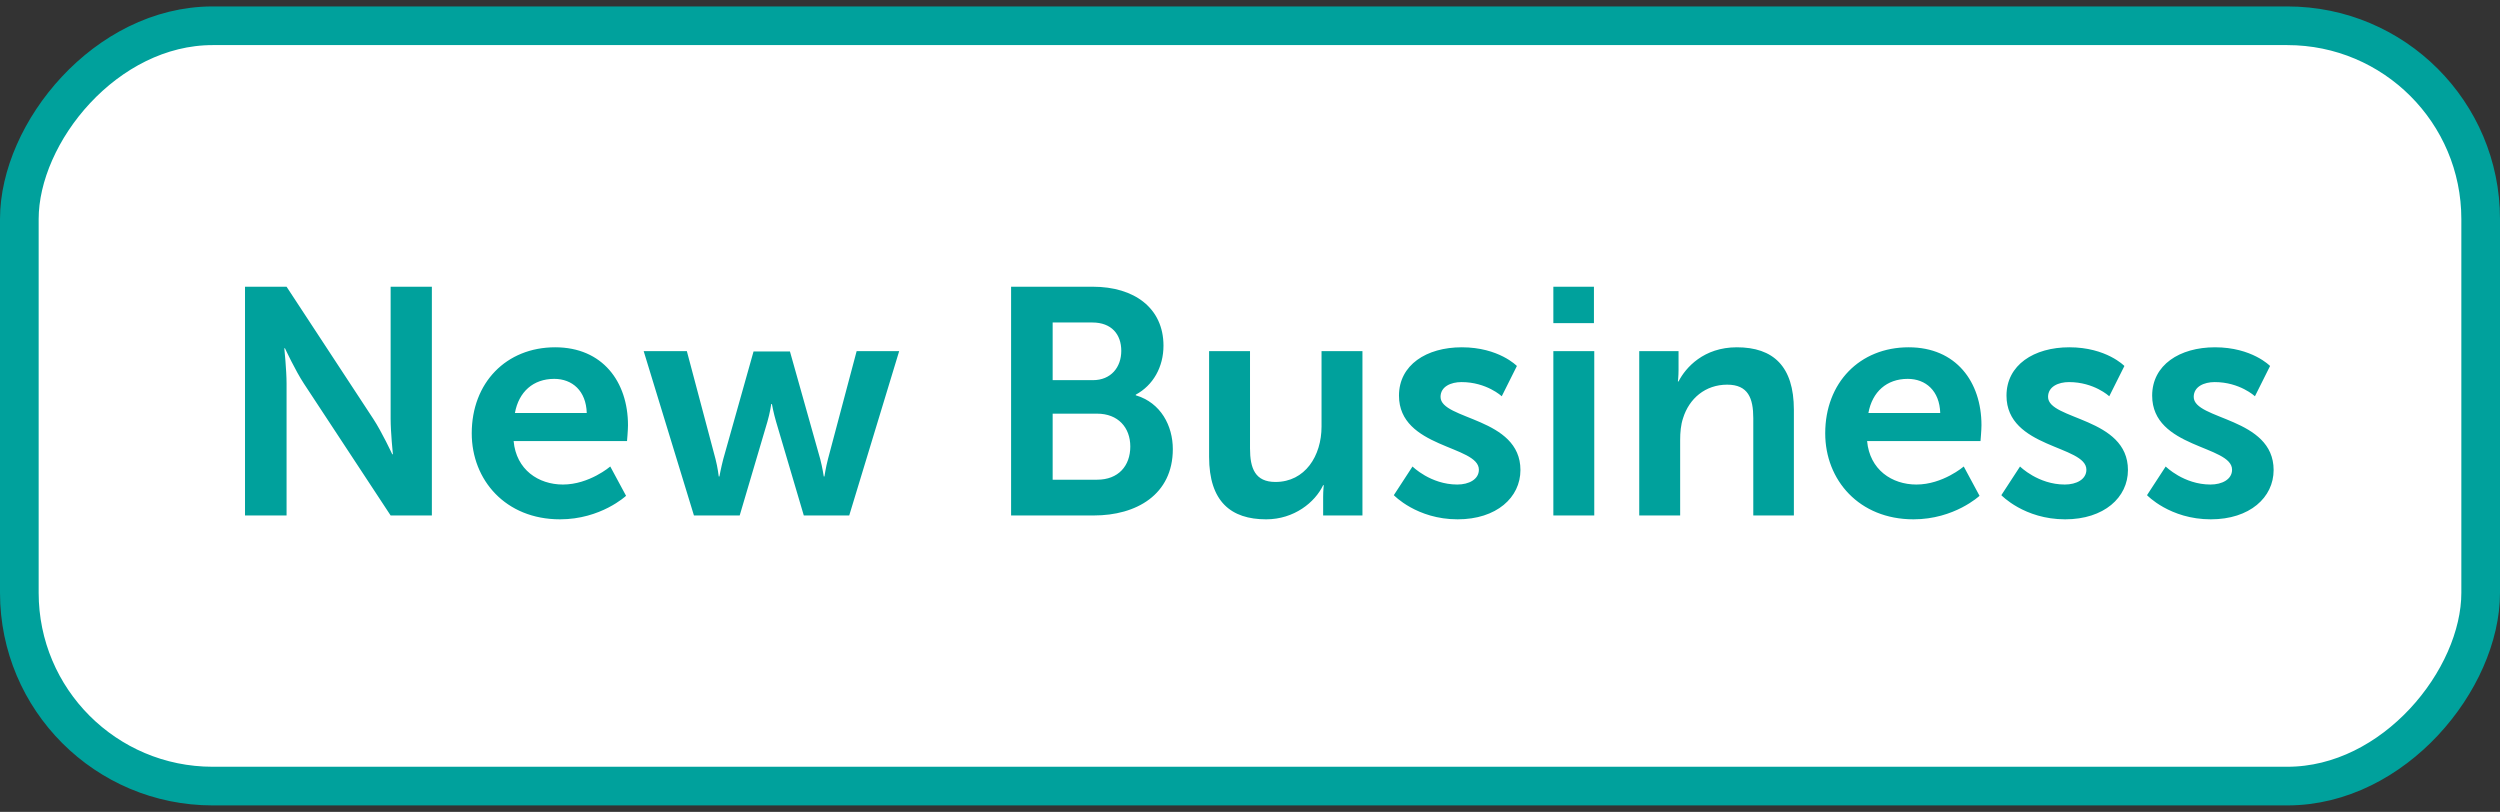 <svg width="194" height="63" viewBox="0 0 194 63" fill="none" xmlns="http://www.w3.org/2000/svg">
<rect x="0" y="0" width="194" height="63" fill="#333333" stroke="none"/>
<rect width="191" height="59" rx="15" transform="matrix(1 0 0 -1 1.5 61)" fill="white"/>
<rect width="191" height="59" rx="15" transform="matrix(1 0 0 -1 1.5 61)" stroke="#00A19C" stroke-width="3"/>
<path d="M19.013 40V22.25H22.238L28.963 32.5C29.638 33.525 30.438 35.25 30.438 35.25H30.488C30.488 35.25 30.313 33.55 30.313 32.5V22.25H33.513V40H30.313L23.588 29.775C22.913 28.75 22.113 27.025 22.113 27.025H22.063C22.063 27.025 22.238 28.725 22.238 29.775V40H19.013ZM36.607 33.625C36.607 29.7 39.282 26.95 43.082 26.95C46.757 26.95 48.732 29.625 48.732 33C48.732 33.375 48.657 34.225 48.657 34.225H39.857C40.057 36.45 41.782 37.6 43.682 37.6C45.732 37.6 47.357 36.2 47.357 36.2L48.582 38.475C48.582 38.475 46.632 40.3 43.457 40.3C39.232 40.3 36.607 37.25 36.607 33.625ZM39.957 32.05H45.532C45.482 30.325 44.407 29.4 43.007 29.4C41.382 29.4 40.257 30.4 39.957 32.05ZM53.85 40L49.95 27.25H53.3L55.525 35.625C55.7 36.3 55.775 36.975 55.775 36.975H55.825C55.825 36.975 55.95 36.3 56.125 35.625L58.475 27.275H61.3L63.65 35.625C63.825 36.3 63.925 36.975 63.925 36.975H63.975C63.975 36.975 64.075 36.3 64.25 35.625L66.475 27.25H69.775L65.9 40H62.375L60.225 32.725C60.025 32.05 59.9 31.35 59.9 31.35H59.85C59.85 31.35 59.75 32.05 59.55 32.725L57.4 40H53.85ZM78.461 40V22.25H84.811C88.011 22.25 90.286 23.9 90.286 26.825C90.286 28.475 89.486 29.9 88.136 30.625V30.675C90.086 31.25 91.011 33.05 91.011 34.85C91.011 38.4 88.161 40 84.886 40H78.461ZM81.686 29.5H84.811C86.211 29.5 87.011 28.5 87.011 27.225C87.011 25.95 86.261 25.025 84.761 25.025H81.686V29.5ZM81.686 37.225H85.136C86.786 37.225 87.711 36.15 87.711 34.65C87.711 33.175 86.761 32.1 85.136 32.1H81.686V37.225ZM93.826 35.45V27.25H97.001V34.8C97.001 36.35 97.401 37.4 98.977 37.4C101.276 37.4 102.551 35.375 102.551 33.1V27.25H105.726V40H102.676V38.55C102.676 38.05 102.726 37.65 102.726 37.65H102.676C102.051 38.975 100.426 40.3 98.251 40.3C95.526 40.3 93.826 38.925 93.826 35.45ZM108.161 38.425L109.611 36.2C109.611 36.2 111.011 37.6 113.086 37.6C113.986 37.6 114.761 37.2 114.761 36.45C114.761 34.55 108.561 34.8 108.561 30.7C108.561 28.325 110.686 26.95 113.436 26.95C116.311 26.95 117.711 28.4 117.711 28.4L116.536 30.75C116.536 30.75 115.361 29.65 113.411 29.65C112.586 29.65 111.786 30 111.786 30.8C111.786 32.6 117.986 32.375 117.986 36.475C117.986 38.6 116.136 40.3 113.111 40.3C109.936 40.3 108.161 38.425 108.161 38.425ZM120.54 25.075V22.25H123.69V25.075H120.54ZM120.54 40V27.25H123.715V40H120.54ZM127.205 40V27.25H130.255V28.725C130.255 29.2 130.205 29.6 130.205 29.6H130.255C130.805 28.525 132.205 26.95 134.78 26.95C137.605 26.95 139.205 28.425 139.205 31.8V40H136.055V32.45C136.055 30.9 135.655 29.85 134.03 29.85C132.33 29.85 131.08 30.925 130.605 32.45C130.43 32.975 130.38 33.55 130.38 34.15V40H127.205ZM141.637 33.625C141.637 29.7 144.312 26.95 148.112 26.95C151.787 26.95 153.762 29.625 153.762 33C153.762 33.375 153.687 34.225 153.687 34.225H144.887C145.087 36.45 146.812 37.6 148.712 37.6C150.762 37.6 152.387 36.2 152.387 36.2L153.612 38.475C153.612 38.475 151.662 40.3 148.487 40.3C144.262 40.3 141.637 37.25 141.637 33.625ZM144.987 32.05H150.562C150.512 30.325 149.437 29.4 148.037 29.4C146.412 29.4 145.287 30.4 144.987 32.05ZM155.304 38.425L156.754 36.2C156.754 36.2 158.154 37.6 160.229 37.6C161.129 37.6 161.904 37.2 161.904 36.45C161.904 34.55 155.704 34.8 155.704 30.7C155.704 28.325 157.829 26.95 160.579 26.95C163.454 26.95 164.854 28.4 164.854 28.4L163.679 30.75C163.679 30.75 162.504 29.65 160.554 29.65C159.729 29.65 158.929 30 158.929 30.8C158.929 32.6 165.129 32.375 165.129 36.475C165.129 38.6 163.279 40.3 160.254 40.3C157.079 40.3 155.304 38.425 155.304 38.425ZM166.608 38.425L168.058 36.2C168.058 36.2 169.458 37.6 171.533 37.6C172.433 37.6 173.208 37.2 173.208 36.45C173.208 34.55 167.008 34.8 167.008 30.7C167.008 28.325 169.133 26.95 171.883 26.95C174.758 26.95 176.158 28.4 176.158 28.4L174.983 30.75C174.983 30.75 173.808 29.65 171.858 29.65C171.033 29.65 170.233 30 170.233 30.8C170.233 32.6 176.433 32.375 176.433 36.475C176.433 38.6 174.583 40.3 171.558 40.3C168.383 40.3 166.608 38.425 166.608 38.425Z" fill="#00A19C"/>
</svg>
